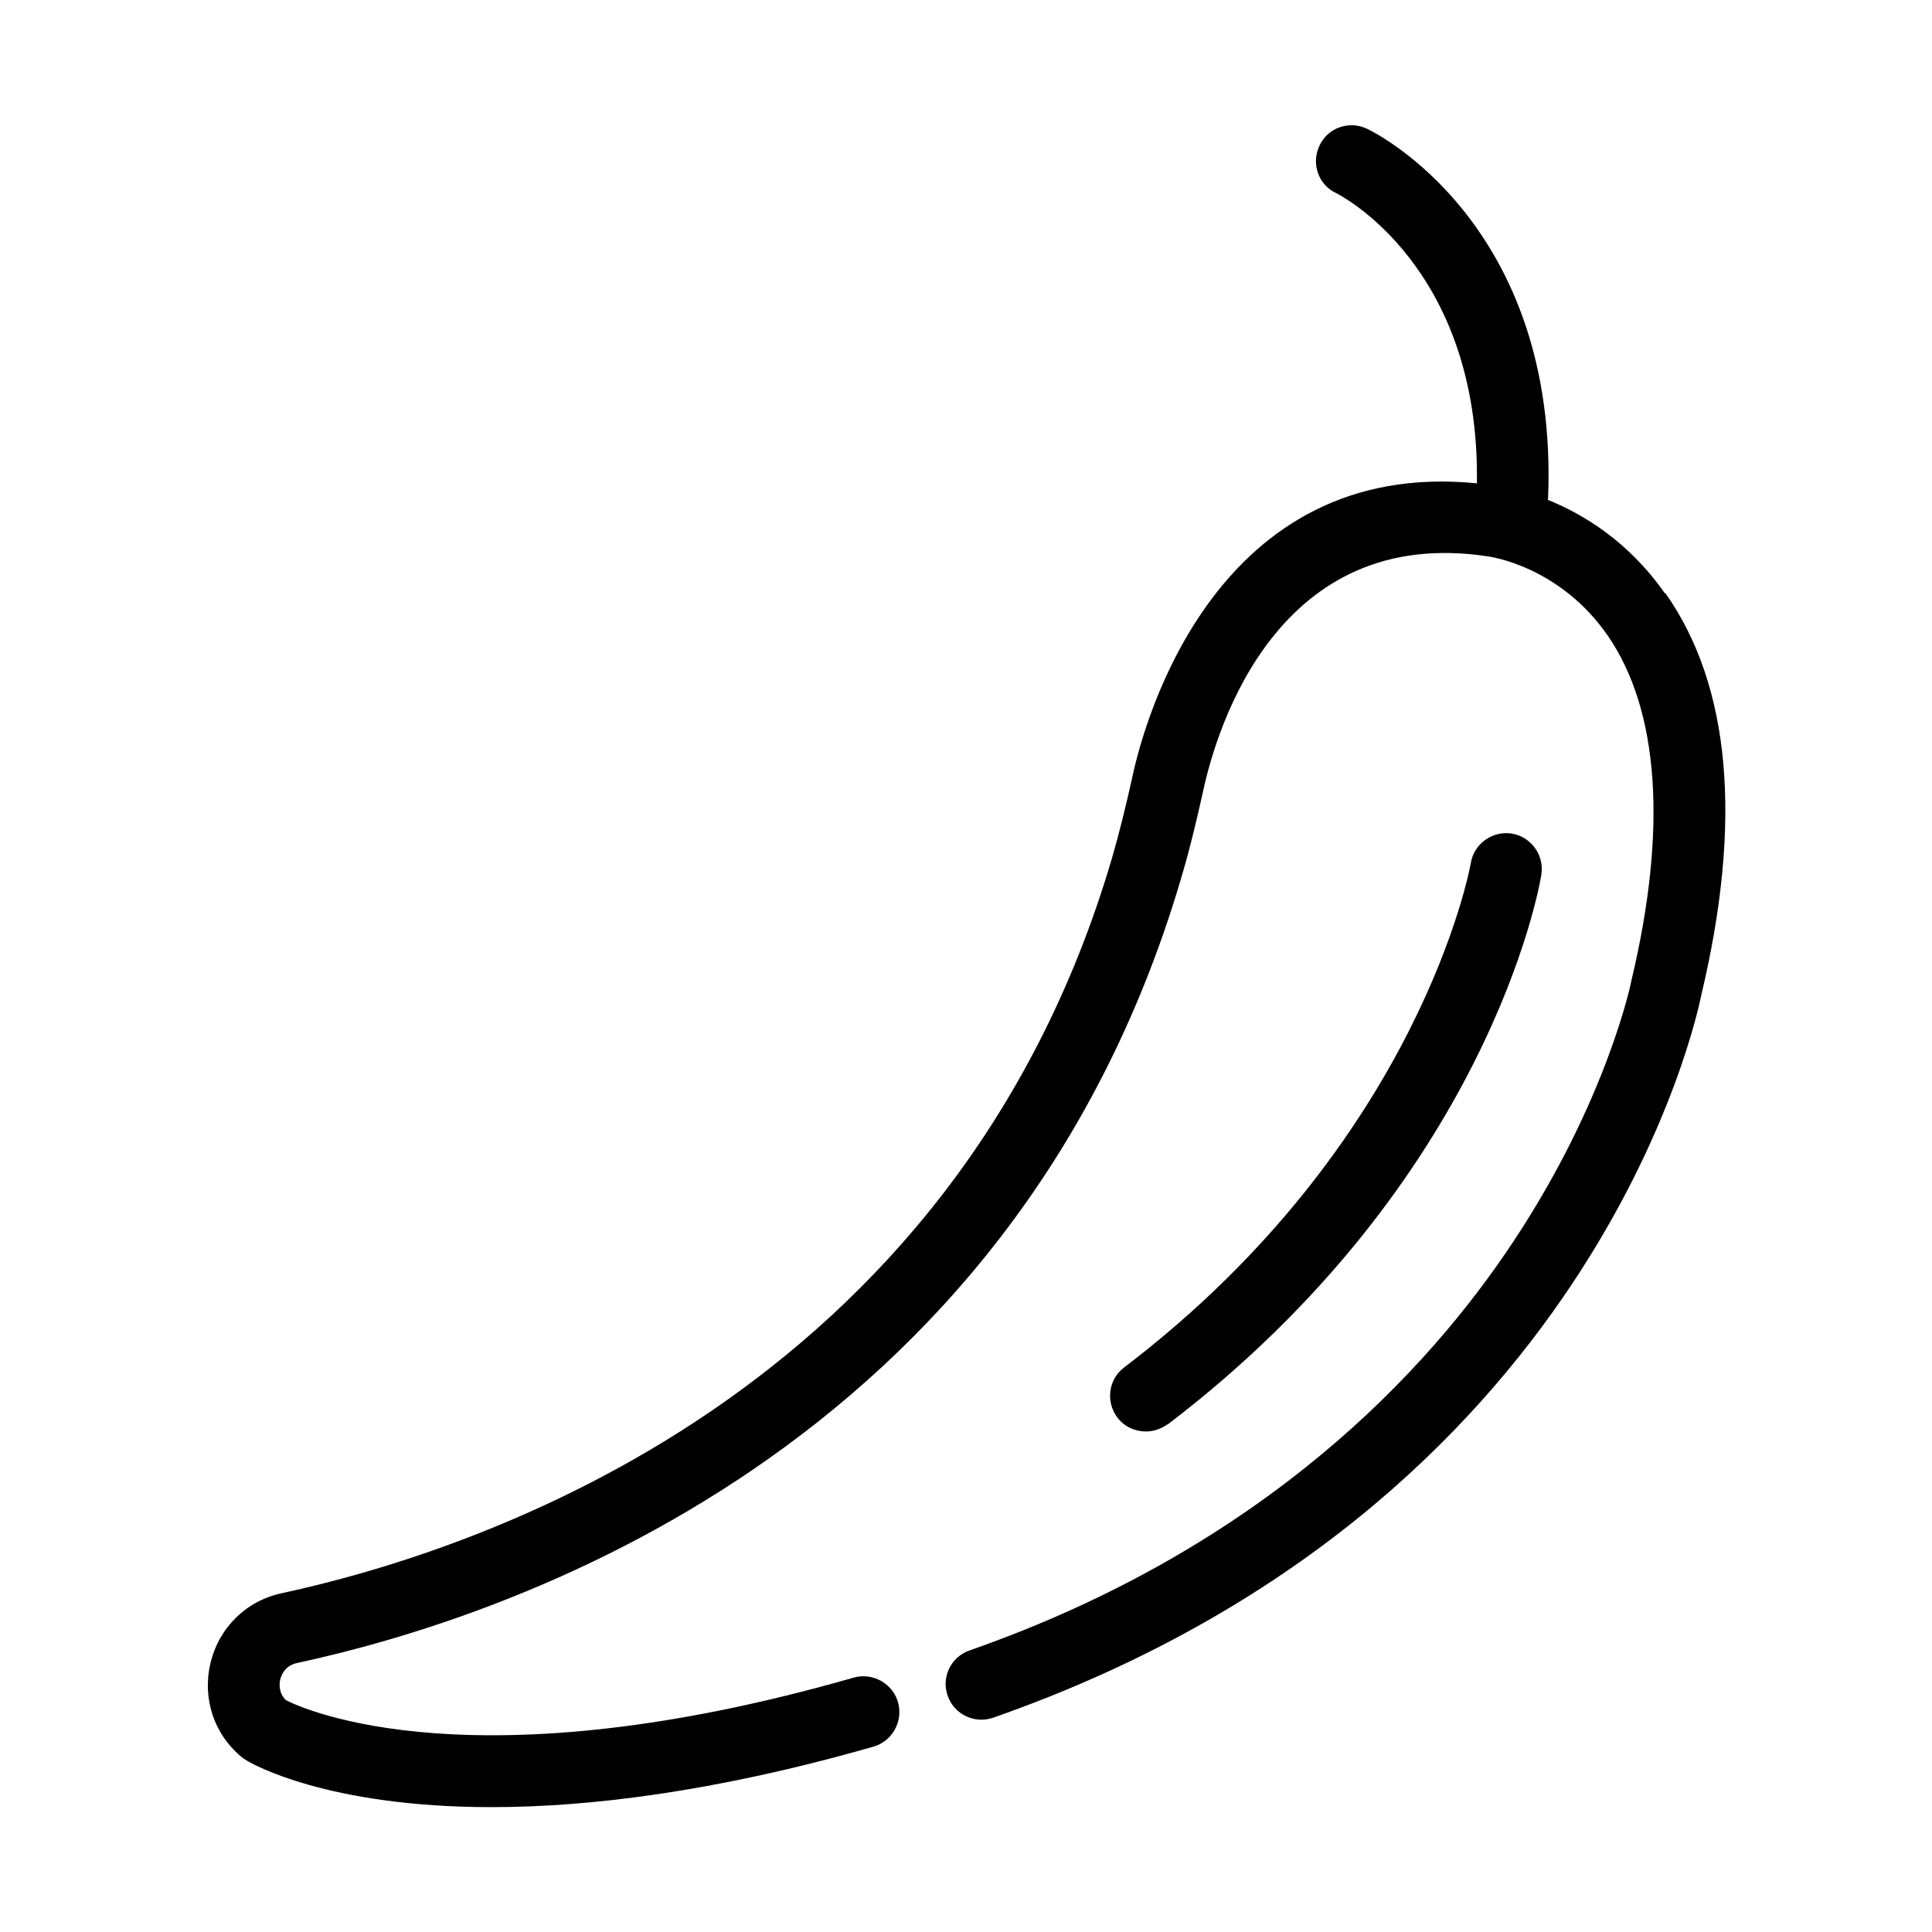 <?xml version="1.0" encoding="UTF-8"?>
<svg xmlns="http://www.w3.org/2000/svg" id="b" data-name="Layer_2" width="54" height="54" viewBox="0 0 54 54">
  <g id="c" data-name="Layer_1">
    <g>
      <g>
        <path d="M46.53,16.58c-1.02-1.46-2.3-2.22-3.27-2.61,0-.02.01-.03.01-.05.3-7.67-4.84-10.22-5.06-10.32-.5-.24-1.1-.03-1.33.47-.24.5-.03,1.1.47,1.33.04.02,4.02,2,3.93,8.11-7.28-.73-9.29,6.63-9.62,8.16-.19.86-.38,1.63-.59,2.35-4.42,14.96-17.69,19.32-23.19,20.51-1,.21-1.77.97-2,1.97-.23.99.11,2,.91,2.64l.11.07c.13.08,2.23,1.3,6.84,1.3,2.67,0,6.2-.41,10.67-1.69.53-.15.84-.71.69-1.24-.15-.53-.71-.84-1.24-.69-10.56,3.03-15.32.91-15.87.63-.21-.21-.18-.46-.16-.57.03-.12.13-.4.48-.47,5.85-1.26,19.96-5.91,24.69-21.89.23-.77.43-1.58.63-2.49.38-1.76,2.09-7.44,7.95-6.55.08.01,2.02.28,3.36,2.22,1.43,2.08,1.67,5.39.66,9.63,0,.03-.68,3.35-3.3,7.3-2.4,3.63-6.99,8.56-15.2,11.43-.52.18-.8.75-.61,1.27.18.52.75.79,1.27.61,16.83-5.89,19.68-19.65,19.79-20.19,1.16-4.87.82-8.65-1-11.24Z"></path>
        <path d="M32.63,39.82c8.95-6.82,10.4-15.02,10.45-15.37.09-.54-.28-1.06-.82-1.15-.54-.09-1.06.28-1.15.82-.01.08-1.4,7.79-9.69,14.1-.44.33-.52.96-.19,1.4.2.26.49.39.8.39.21,0,.42-.07.6-.2Z"></path>
      </g>
      <rect width="54" height="54" fill="none"></rect>
    </g>
  </g>
</svg>
